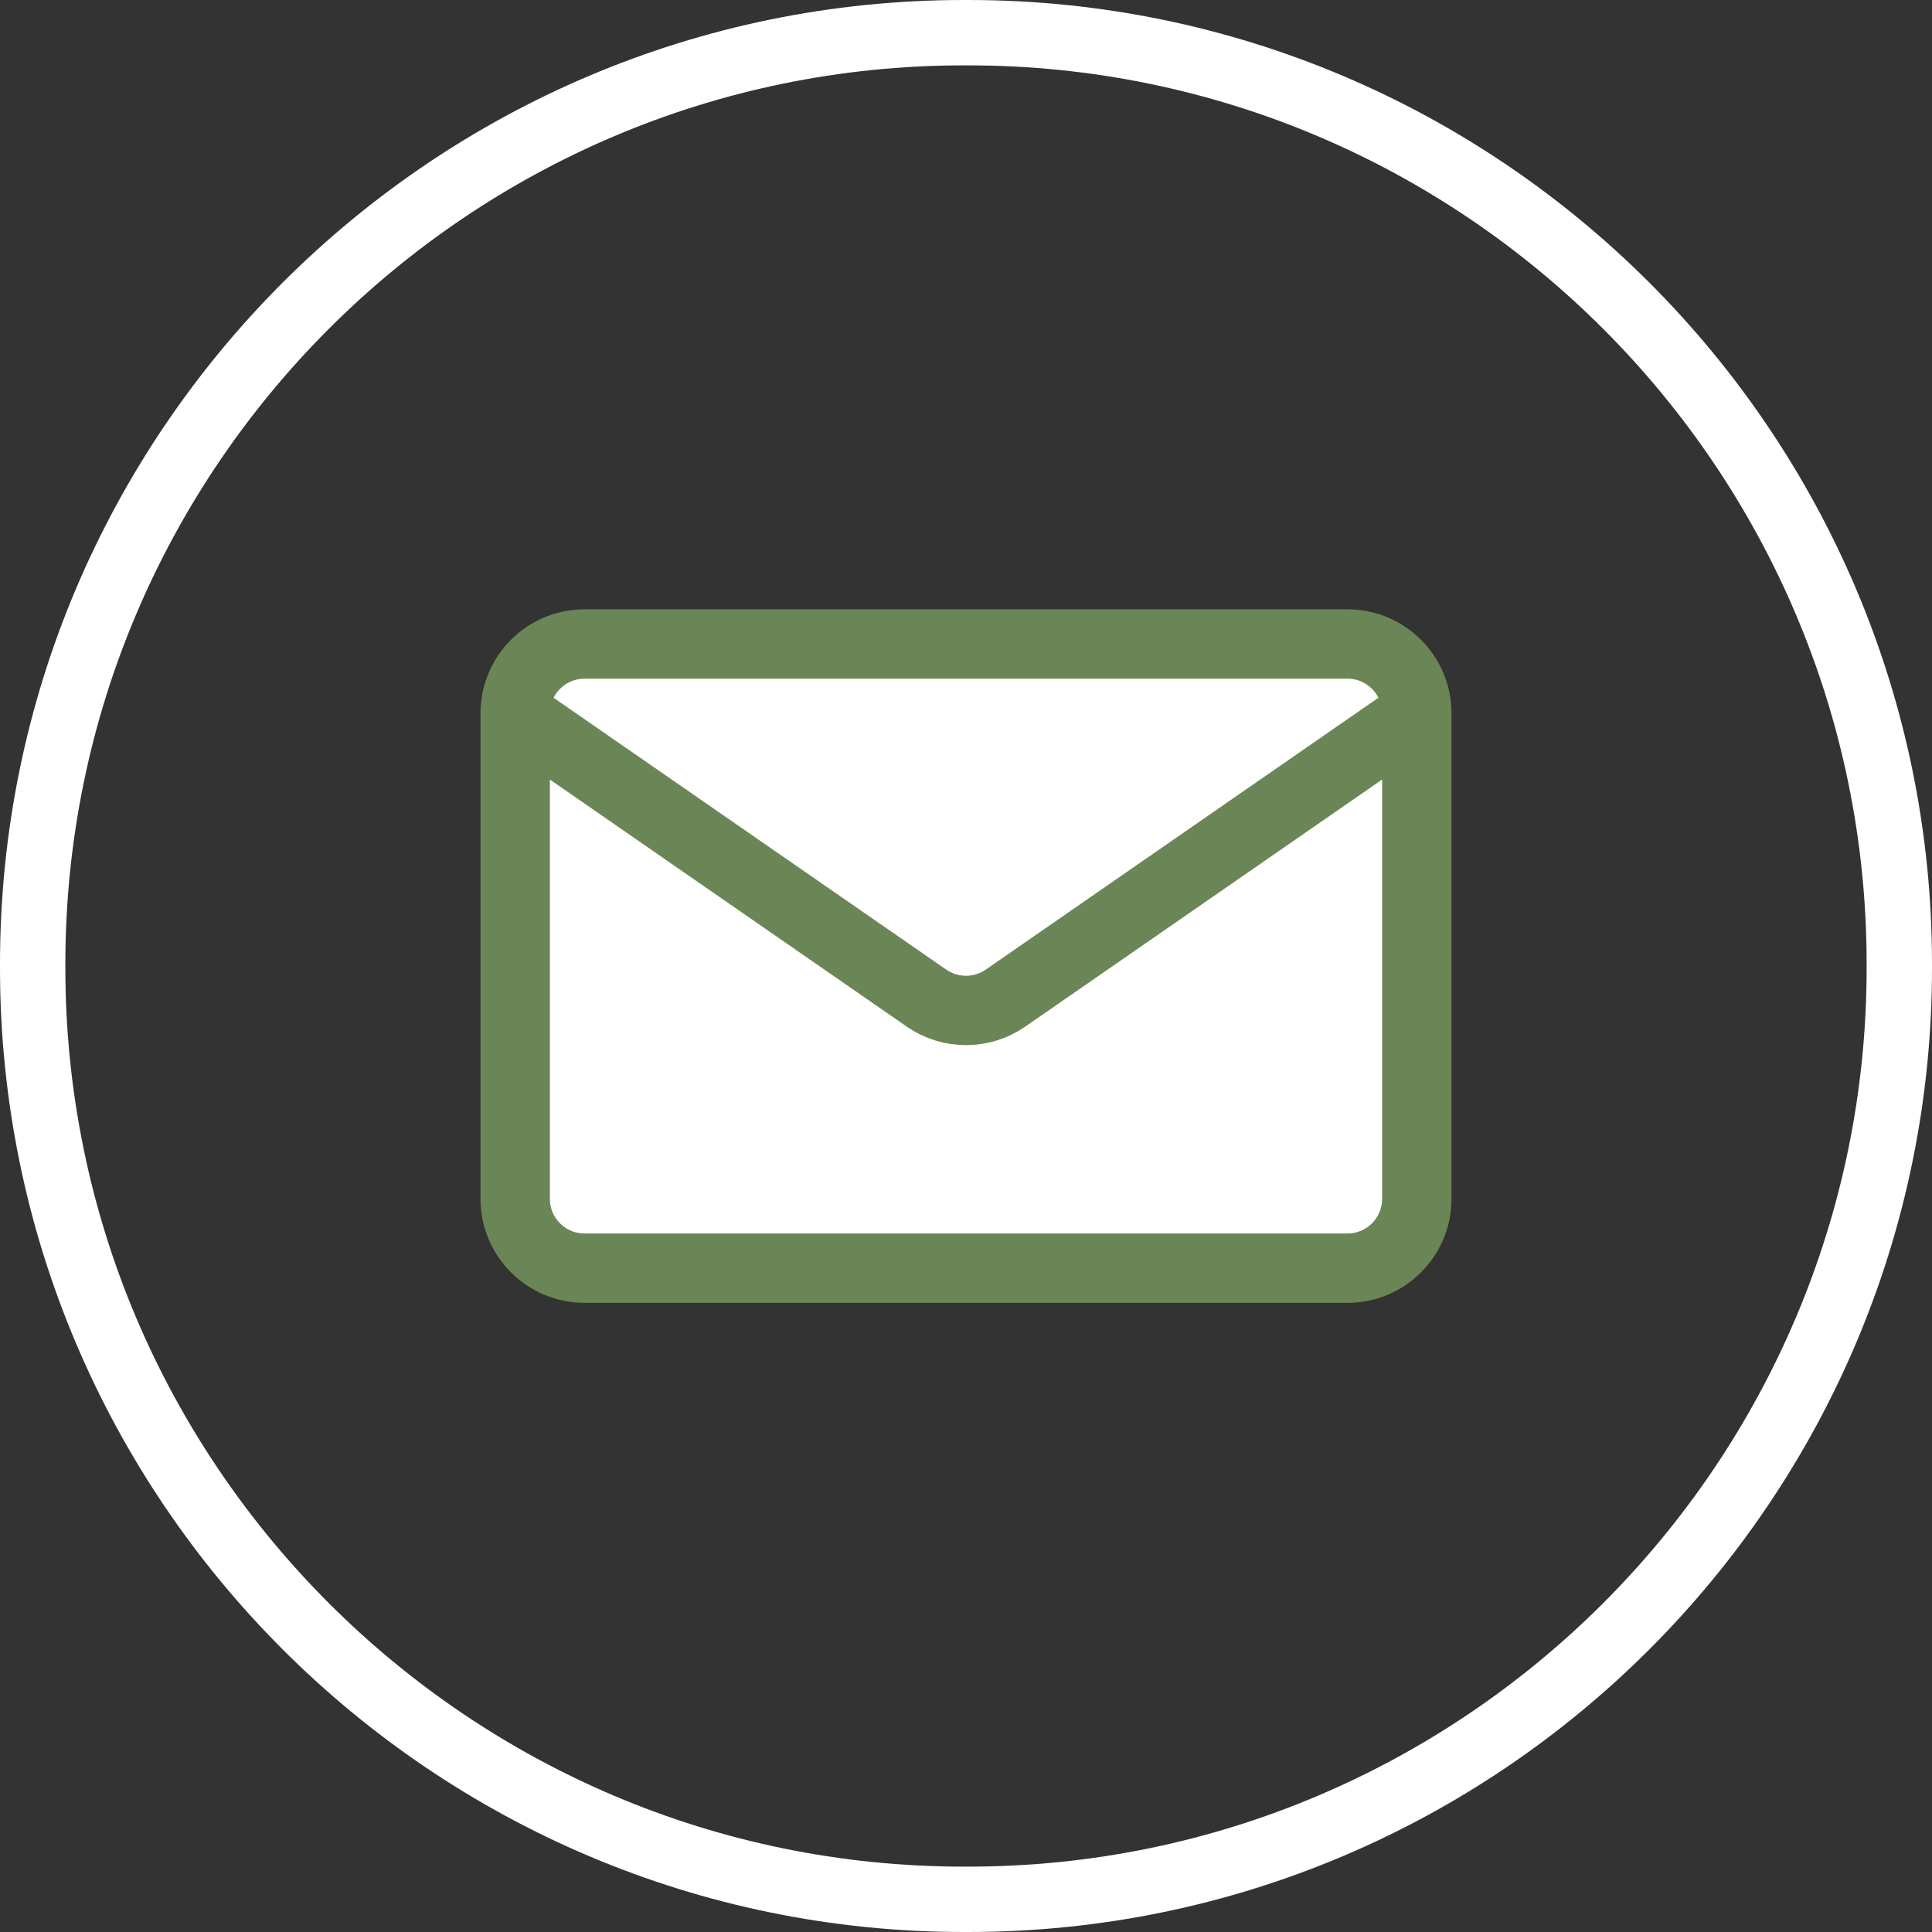 <?xml version="1.0" encoding="UTF-8"?> <svg xmlns="http://www.w3.org/2000/svg" width="30" height="30" viewBox="0 0 30 30" fill="none"><rect x="0" y="0" width="30" height="30" fill="#333333" stroke="none"/><path d="M15.033 30H14.967C6.714 30 0 23.286 0 15.033V14.967C0 6.714 6.714 0 14.967 0H15.033C23.286 0 30 6.714 30 14.967V15.033C30 23.286 23.286 30 15.033 30ZM14.967 1.015C7.274 1.015 1.015 7.274 1.015 14.967V15.033C1.015 22.726 7.274 28.985 14.967 28.985H15.033C22.726 28.985 28.985 22.726 28.985 15.033V14.967C28.985 7.274 22.726 1.015 15.033 1.015H14.967Z" fill="white"></path><path d="M8 11.077C8 10.482 8.482 10 9.077 10H20.923C21.518 10 22 10.482 22 11.077V18.615C22 19.21 21.518 19.692 20.923 19.692H9.077C8.482 19.692 8 19.21 8 18.615V11.077Z" fill="white"></path><path d="M22 11.077V18.615C22 19.21 21.518 19.692 20.923 19.692H9.077C8.482 19.692 8 19.21 8 18.615V11.077M22 11.077C22 10.482 21.518 10 20.923 10H9.077C8.482 10 8 10.482 8 11.077M22 11.077L15.613 15.499C15.244 15.754 14.756 15.754 14.387 15.499L8 11.077" stroke="#6B8656" stroke-width="1.077" stroke-linecap="round" stroke-linejoin="round"></path></svg> 